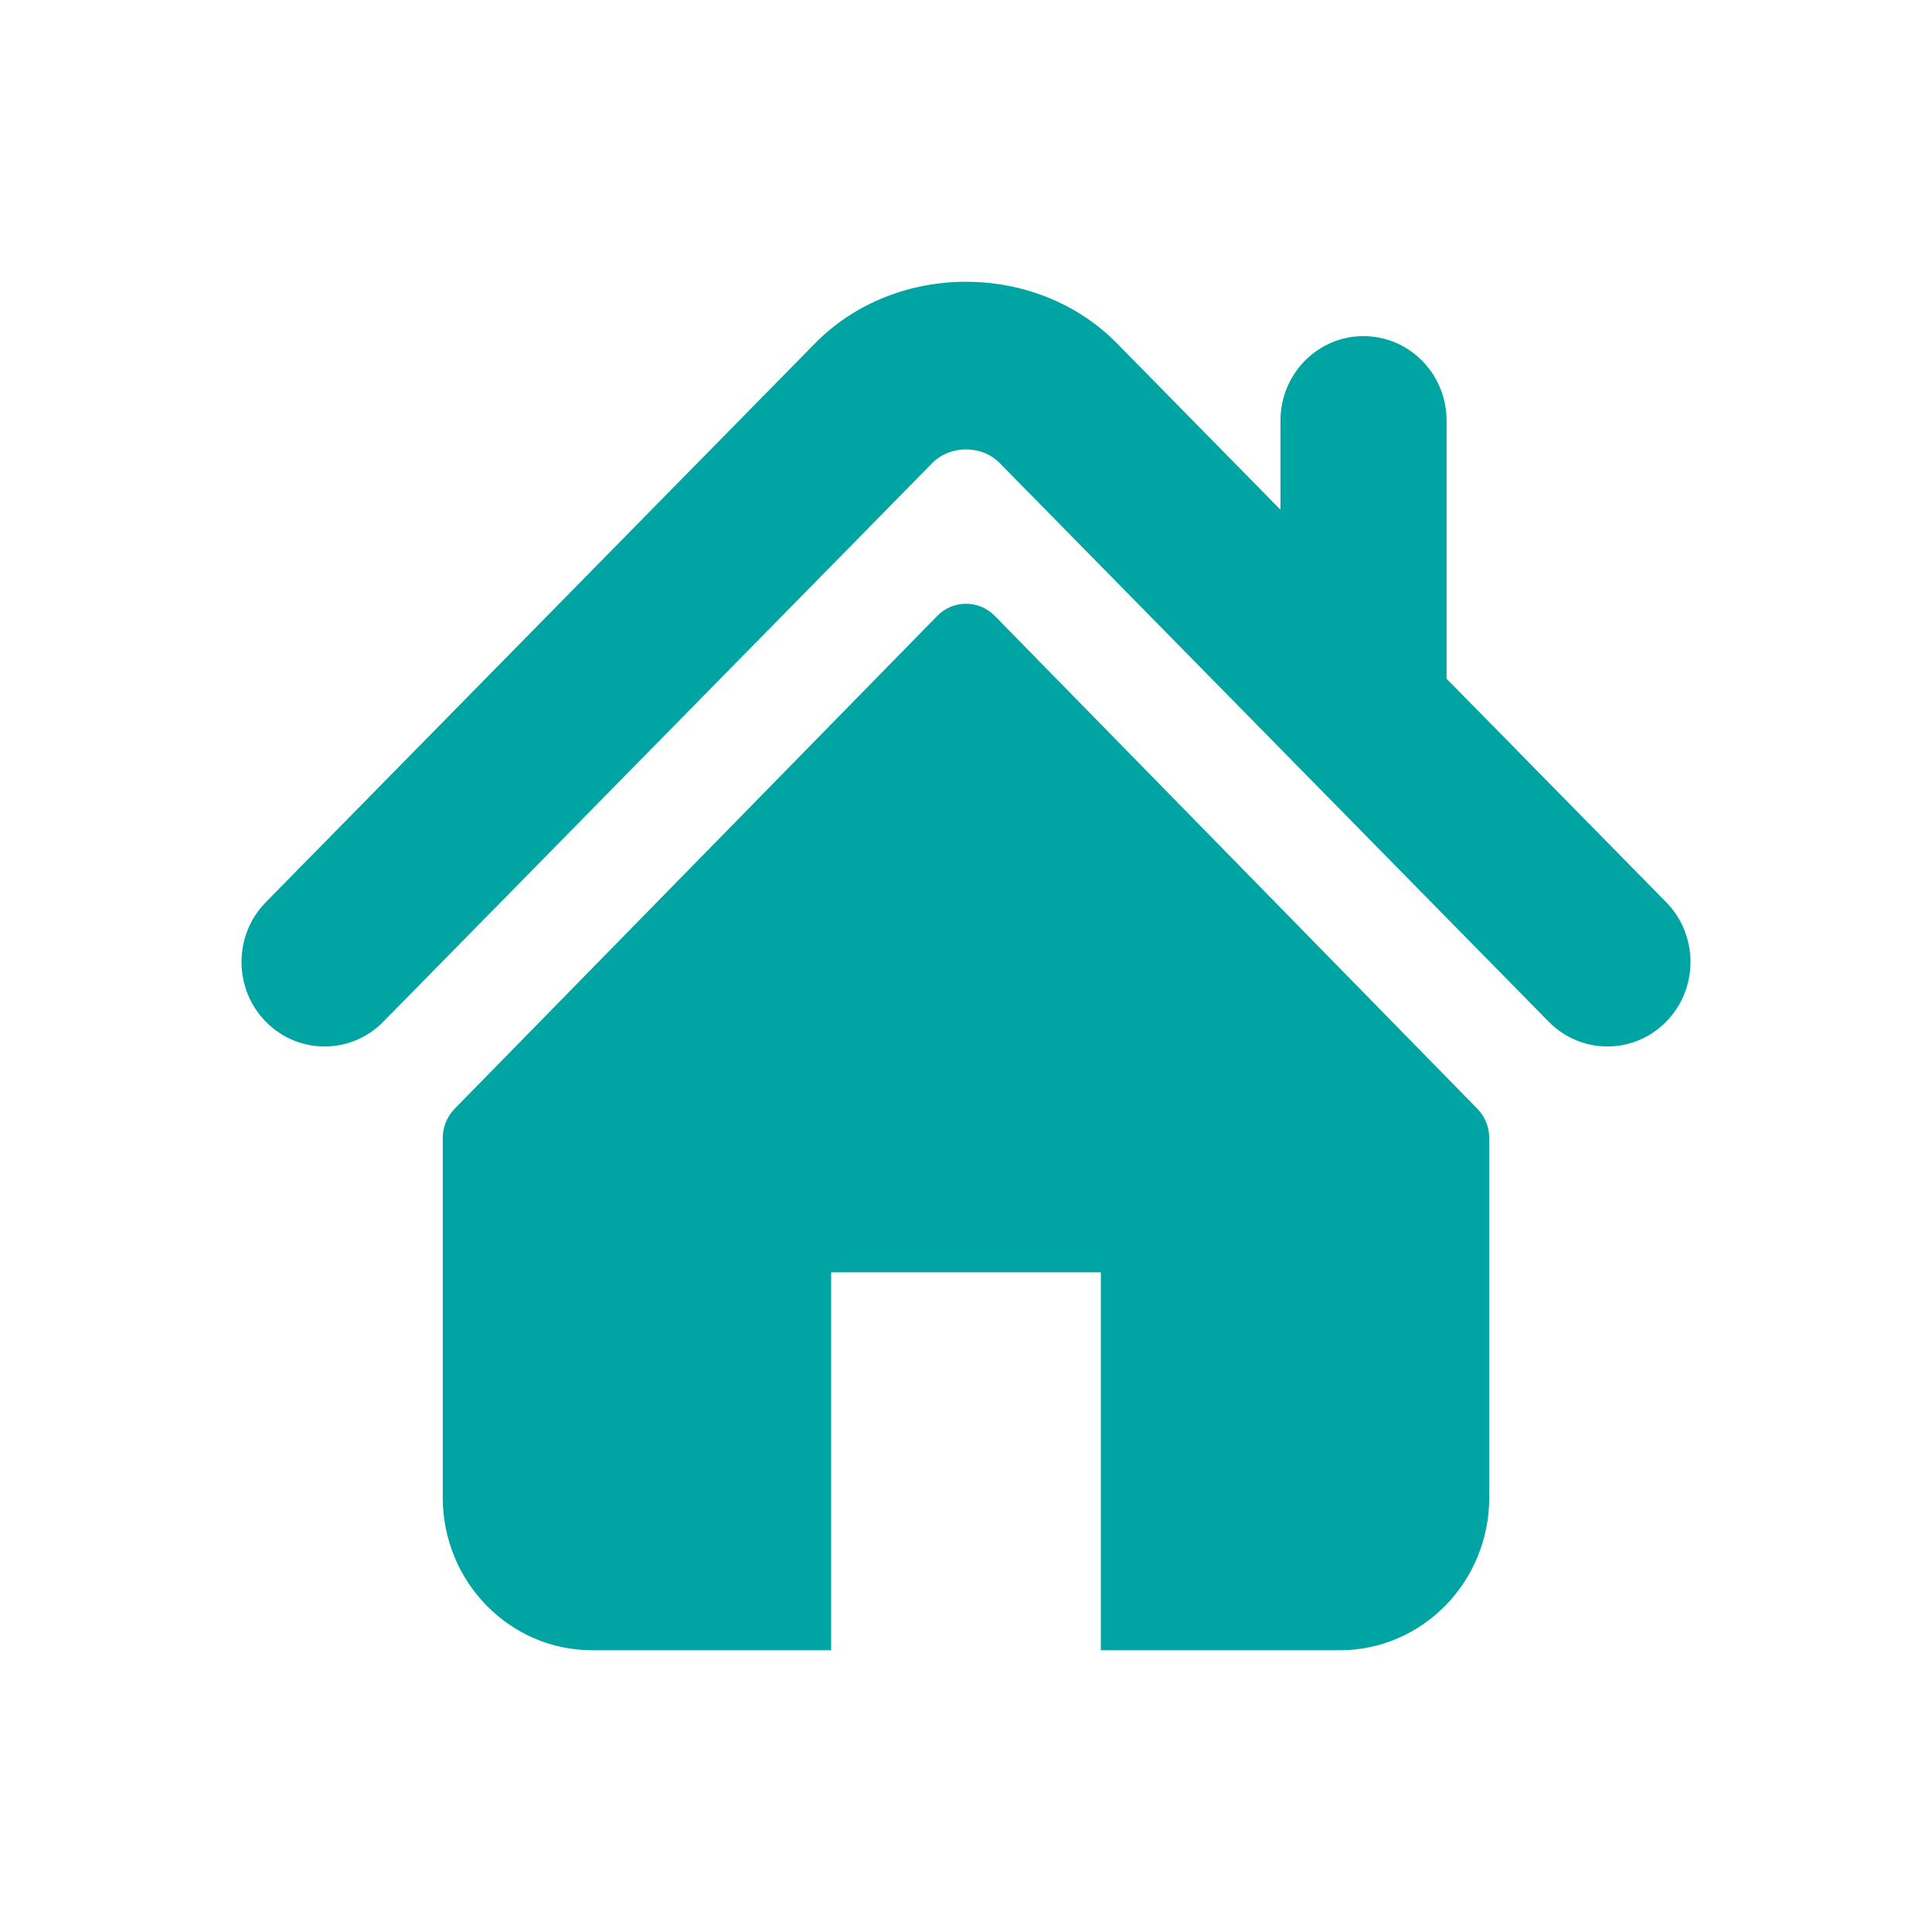<?xml version="1.0" encoding="utf-8"?>
<svg xmlns="http://www.w3.org/2000/svg" width="48" height="48" viewBox="0 0 48 48">
  <g fill="#00A5A3" transform="translate(6 7)">
    <path d="M35.396,15.415 L29.94,9.863 L29.94,3.45 C29.94,2.29 29.016,1.351 27.875,1.351 C26.736,1.351 25.813,2.29 25.813,3.45 L25.813,5.664 L21.75,1.53 C19.742,-0.512 16.25,-0.509 14.246,1.534 L0.604,15.415 C-0.201,16.236 -0.201,17.565 0.604,18.384 C1.41,19.205 2.718,19.205 3.523,18.384 L17.164,4.503 C17.608,4.053 18.392,4.053 18.834,4.502 L32.477,18.384 C32.881,18.795 33.409,18.999 33.936,18.999 C34.464,18.999 34.992,18.795 35.396,18.384 C36.201,17.565 36.201,16.236 35.396,15.415 Z"/>
    <path d="M18.717,8.303 C18.321,7.899 17.68,7.899 17.285,8.303 L5.297,20.545 C5.107,20.738 5,21.002 5,21.277 L5,30.206 C5,32.301 6.663,34 8.714,34 L14.65,34 L14.65,24.611 L21.35,24.611 L21.35,34 L27.286,34 C29.337,34 31,32.301 31,30.206 L31,21.277 C31,21.002 30.894,20.738 30.703,20.545 L18.717,8.303 Z"/>
  </g>
</svg>
